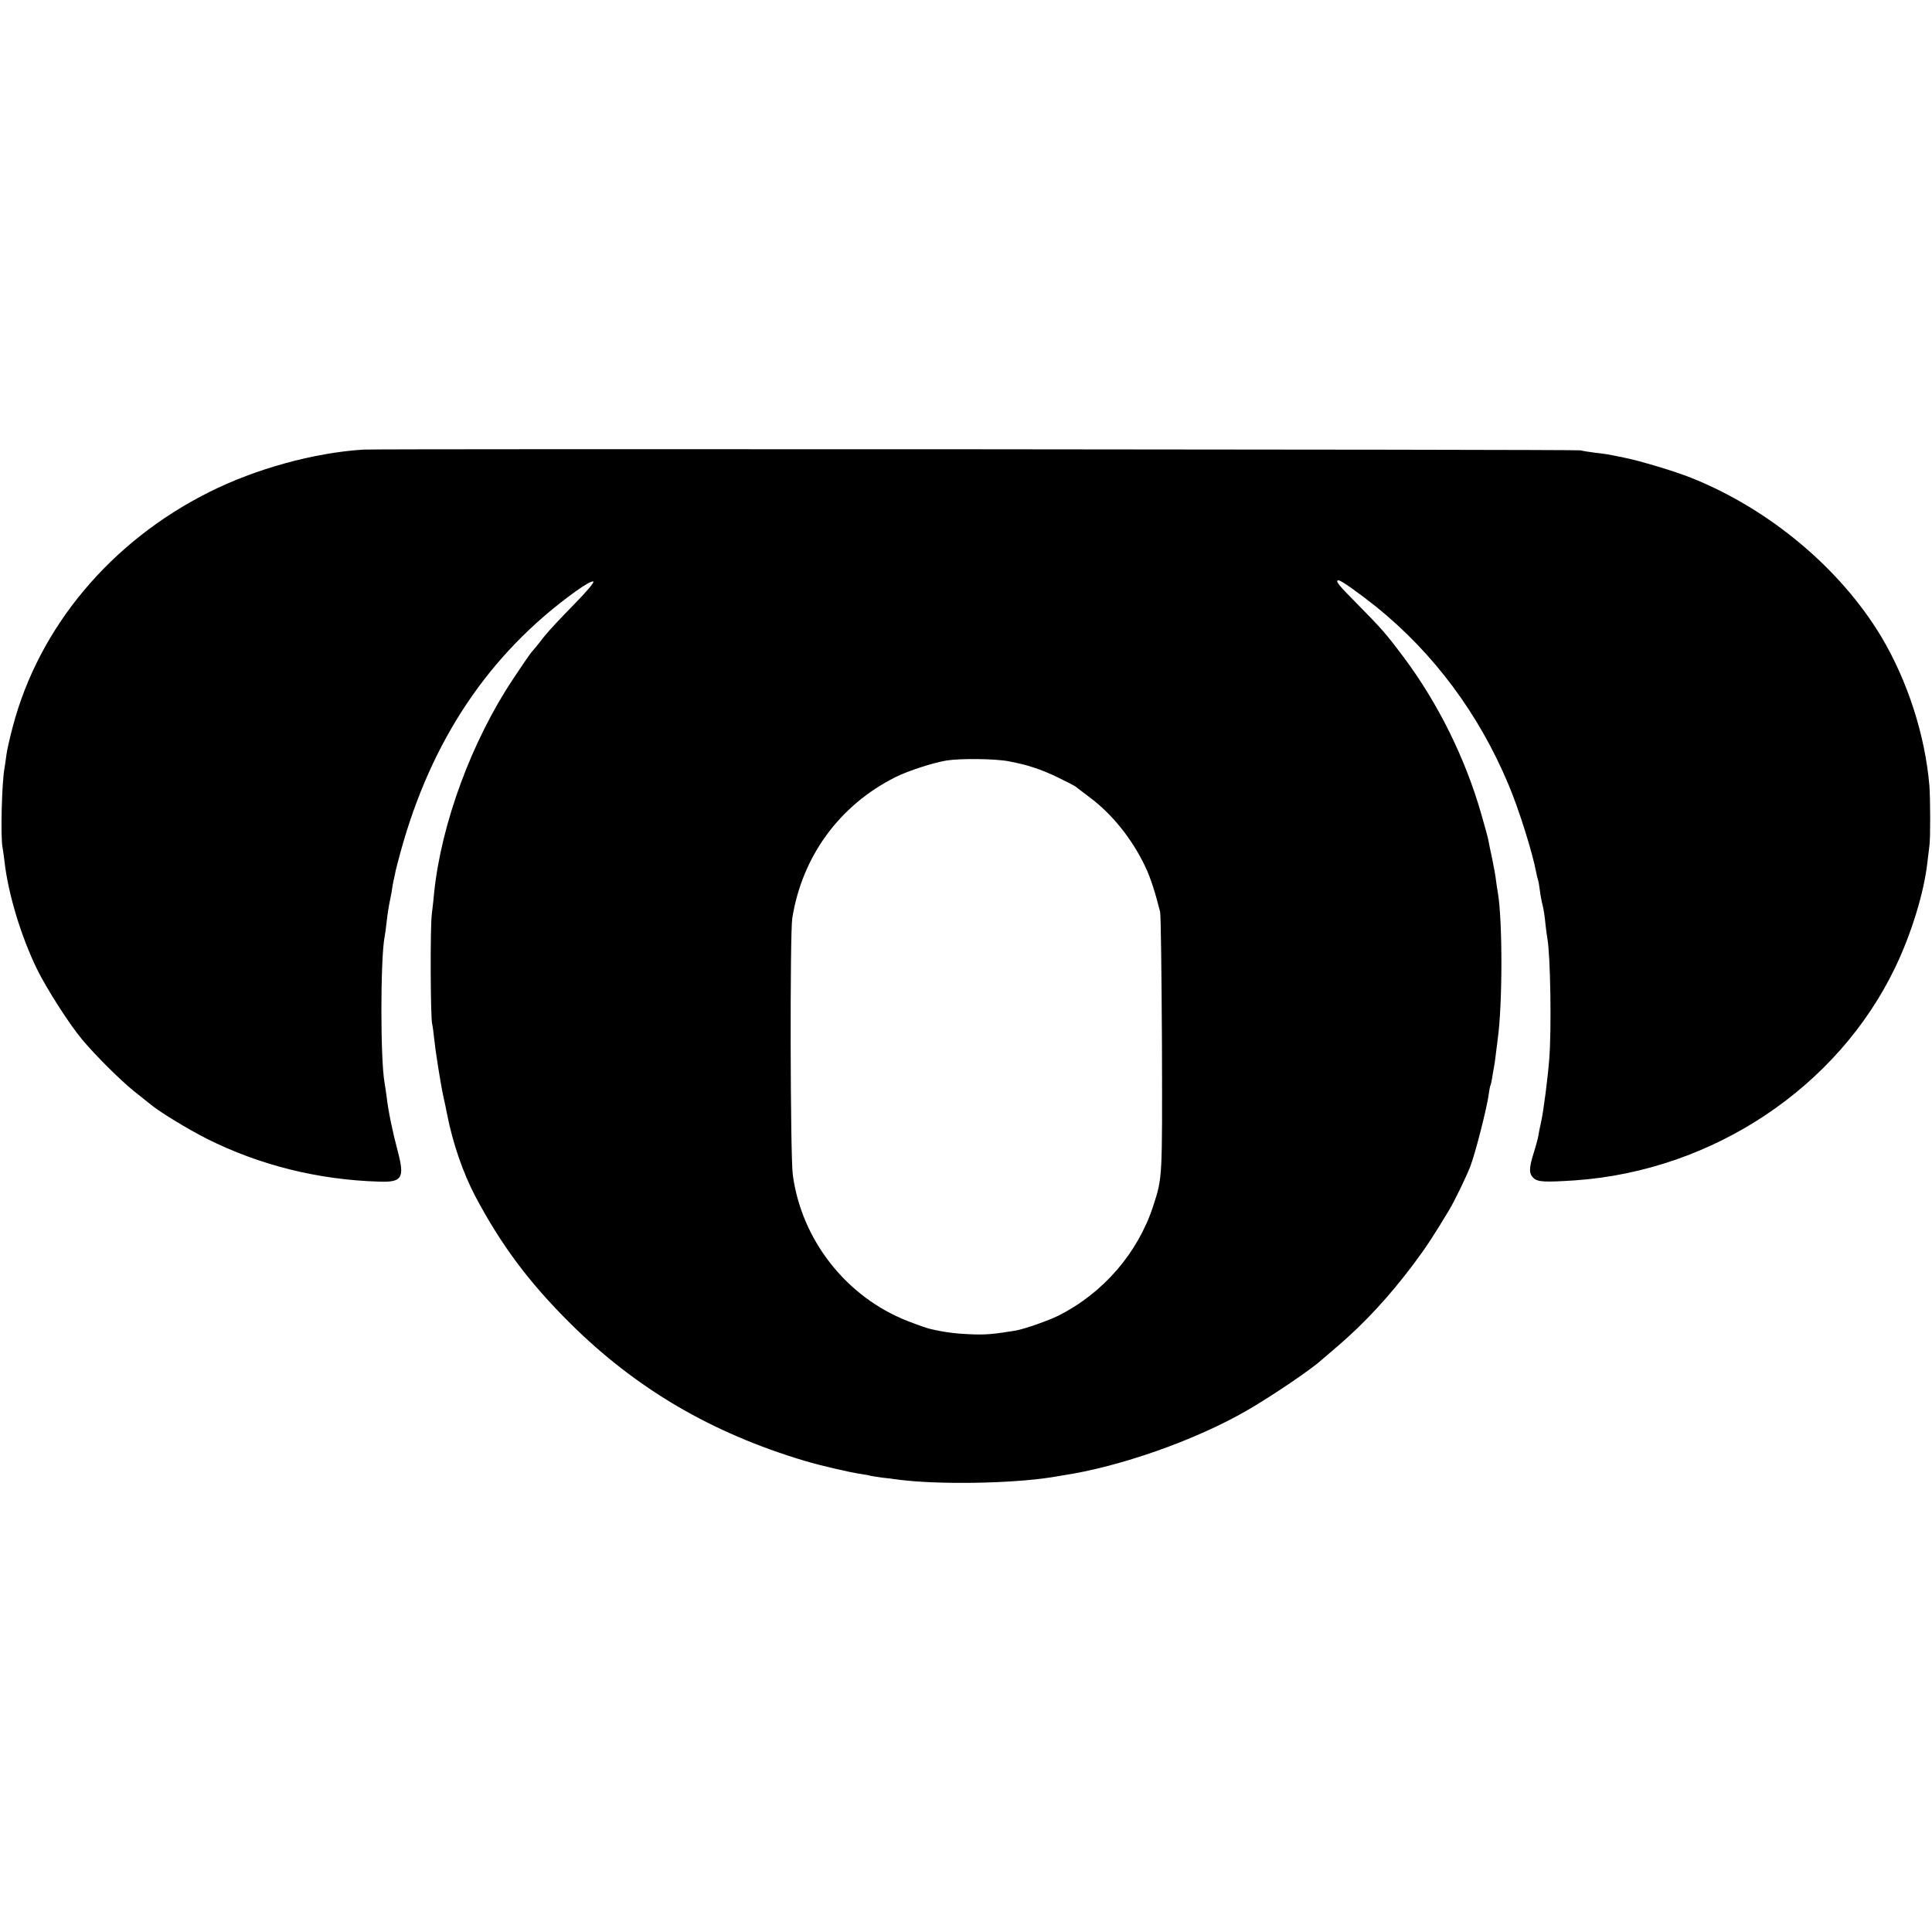 <?xml version="1.0" standalone="no"?>
<!DOCTYPE svg PUBLIC "-//W3C//DTD SVG 20010904//EN"
 "http://www.w3.org/TR/2001/REC-SVG-20010904/DTD/svg10.dtd">
<svg version="1.0" xmlns="http://www.w3.org/2000/svg"
 width="1052pt" height="1052pt" viewBox="0 0 1052 1052"
 preserveAspectRatio="xMidYMid meet">
<g transform="translate(0,1052) scale(0.1,-0.1)"
fill="#000000" stroke="none">
<path d="M1980 8072 c-270 -17 -587 -104 -842 -232 -535 -268 -925 -734 -1068
-1275 -16 -60 -32 -130 -35 -155 -3 -25 -8 -56 -10 -70 -15 -74 -23 -379 -11
-435 2 -11 7 -47 11 -80 20 -173 89 -402 176 -581 51 -105 179 -305 246 -384
76 -91 210 -223 283 -282 41 -33 84 -66 94 -75 51 -41 200 -132 303 -184 285
-143 604 -223 935 -233 127 -5 142 19 105 161 -30 112 -53 224 -62 303 -4 30
-9 63 -11 74 -23 125 -23 669 0 794 2 9 7 42 10 72 7 63 14 102 23 145 4 17 7
37 8 45 1 8 4 29 8 45 4 17 9 40 11 52 3 12 14 57 26 100 167 612 483 1083
953 1422 53 38 92 60 98 54 5 -5 -39 -57 -109 -128 -65 -66 -136 -142 -158
-170 -42 -54 -51 -65 -74 -91 -8 -10 -51 -73 -96 -141 -225 -337 -391 -787
-430 -1163 -2 -25 -8 -79 -13 -120 -9 -74 -7 -556 2 -595 3 -11 8 -51 12 -88
6 -60 33 -232 49 -307 3 -14 8 -36 11 -50 3 -14 7 -34 9 -45 31 -159 87 -321
153 -447 142 -268 292 -469 517 -693 360 -357 769 -597 1276 -749 87 -26 241
-62 308 -72 20 -3 44 -7 52 -10 8 -2 38 -6 65 -10 27 -3 63 -7 80 -10 214 -29
617 -23 840 12 22 4 49 8 60 10 314 47 727 193 1005 354 132 76 351 224 406
275 6 5 47 40 90 77 145 124 282 273 411 445 70 94 103 144 193 293 31 52 95
184 116 239 28 72 90 318 100 390 3 25 8 49 10 52 2 3 6 21 9 40 3 19 7 45 10
59 3 14 7 45 10 70 3 25 8 61 10 80 27 192 27 645 1 800 -3 14 -7 43 -10 65
-2 22 -12 76 -21 120 -10 44 -19 90 -21 102 -2 12 -20 77 -39 143 -87 303
-235 601 -420 849 -98 131 -122 158 -257 295 -102 102 -120 126 -99 126 14 0
108 -67 206 -145 313 -253 558 -583 719 -967 56 -133 130 -367 151 -479 2 -11
6 -28 9 -37 3 -9 8 -37 11 -62 3 -25 10 -61 15 -80 5 -19 12 -64 15 -100 4
-36 9 -73 11 -82 16 -90 23 -488 10 -653 -8 -103 -31 -285 -45 -347 -6 -24
-12 -57 -15 -75 -3 -17 -15 -60 -26 -95 -25 -80 -25 -110 1 -133 23 -21 60
-23 227 -12 748 53 1428 505 1742 1160 88 183 157 408 175 572 4 33 9 74 11
90 6 40 5 256 0 325 -23 276 -119 573 -262 813 -224 373 -612 697 -1037 866
-87 35 -284 94 -367 110 -89 18 -93 19 -155 26 -33 4 -69 10 -80 13 -20 5
-6541 9 -6625 4z m3511 -1697 c103 -19 178 -44 269 -88 47 -23 90 -45 95 -49
6 -5 39 -30 75 -57 125 -92 236 -231 307 -382 27 -57 52 -133 80 -244 4 -16 8
-340 10 -720 2 -737 3 -726 -48 -883 -84 -256 -272 -473 -516 -596 -54 -27
-186 -73 -232 -81 -120 -20 -167 -24 -250 -20 -80 3 -145 12 -216 29 -24 6
-64 20 -123 43 -333 130 -577 440 -625 795 -14 102 -16 1314 -3 1398 54 338
257 615 561 768 70 35 206 79 279 91 76 12 264 10 337 -4z"/>
</g>
</svg>
